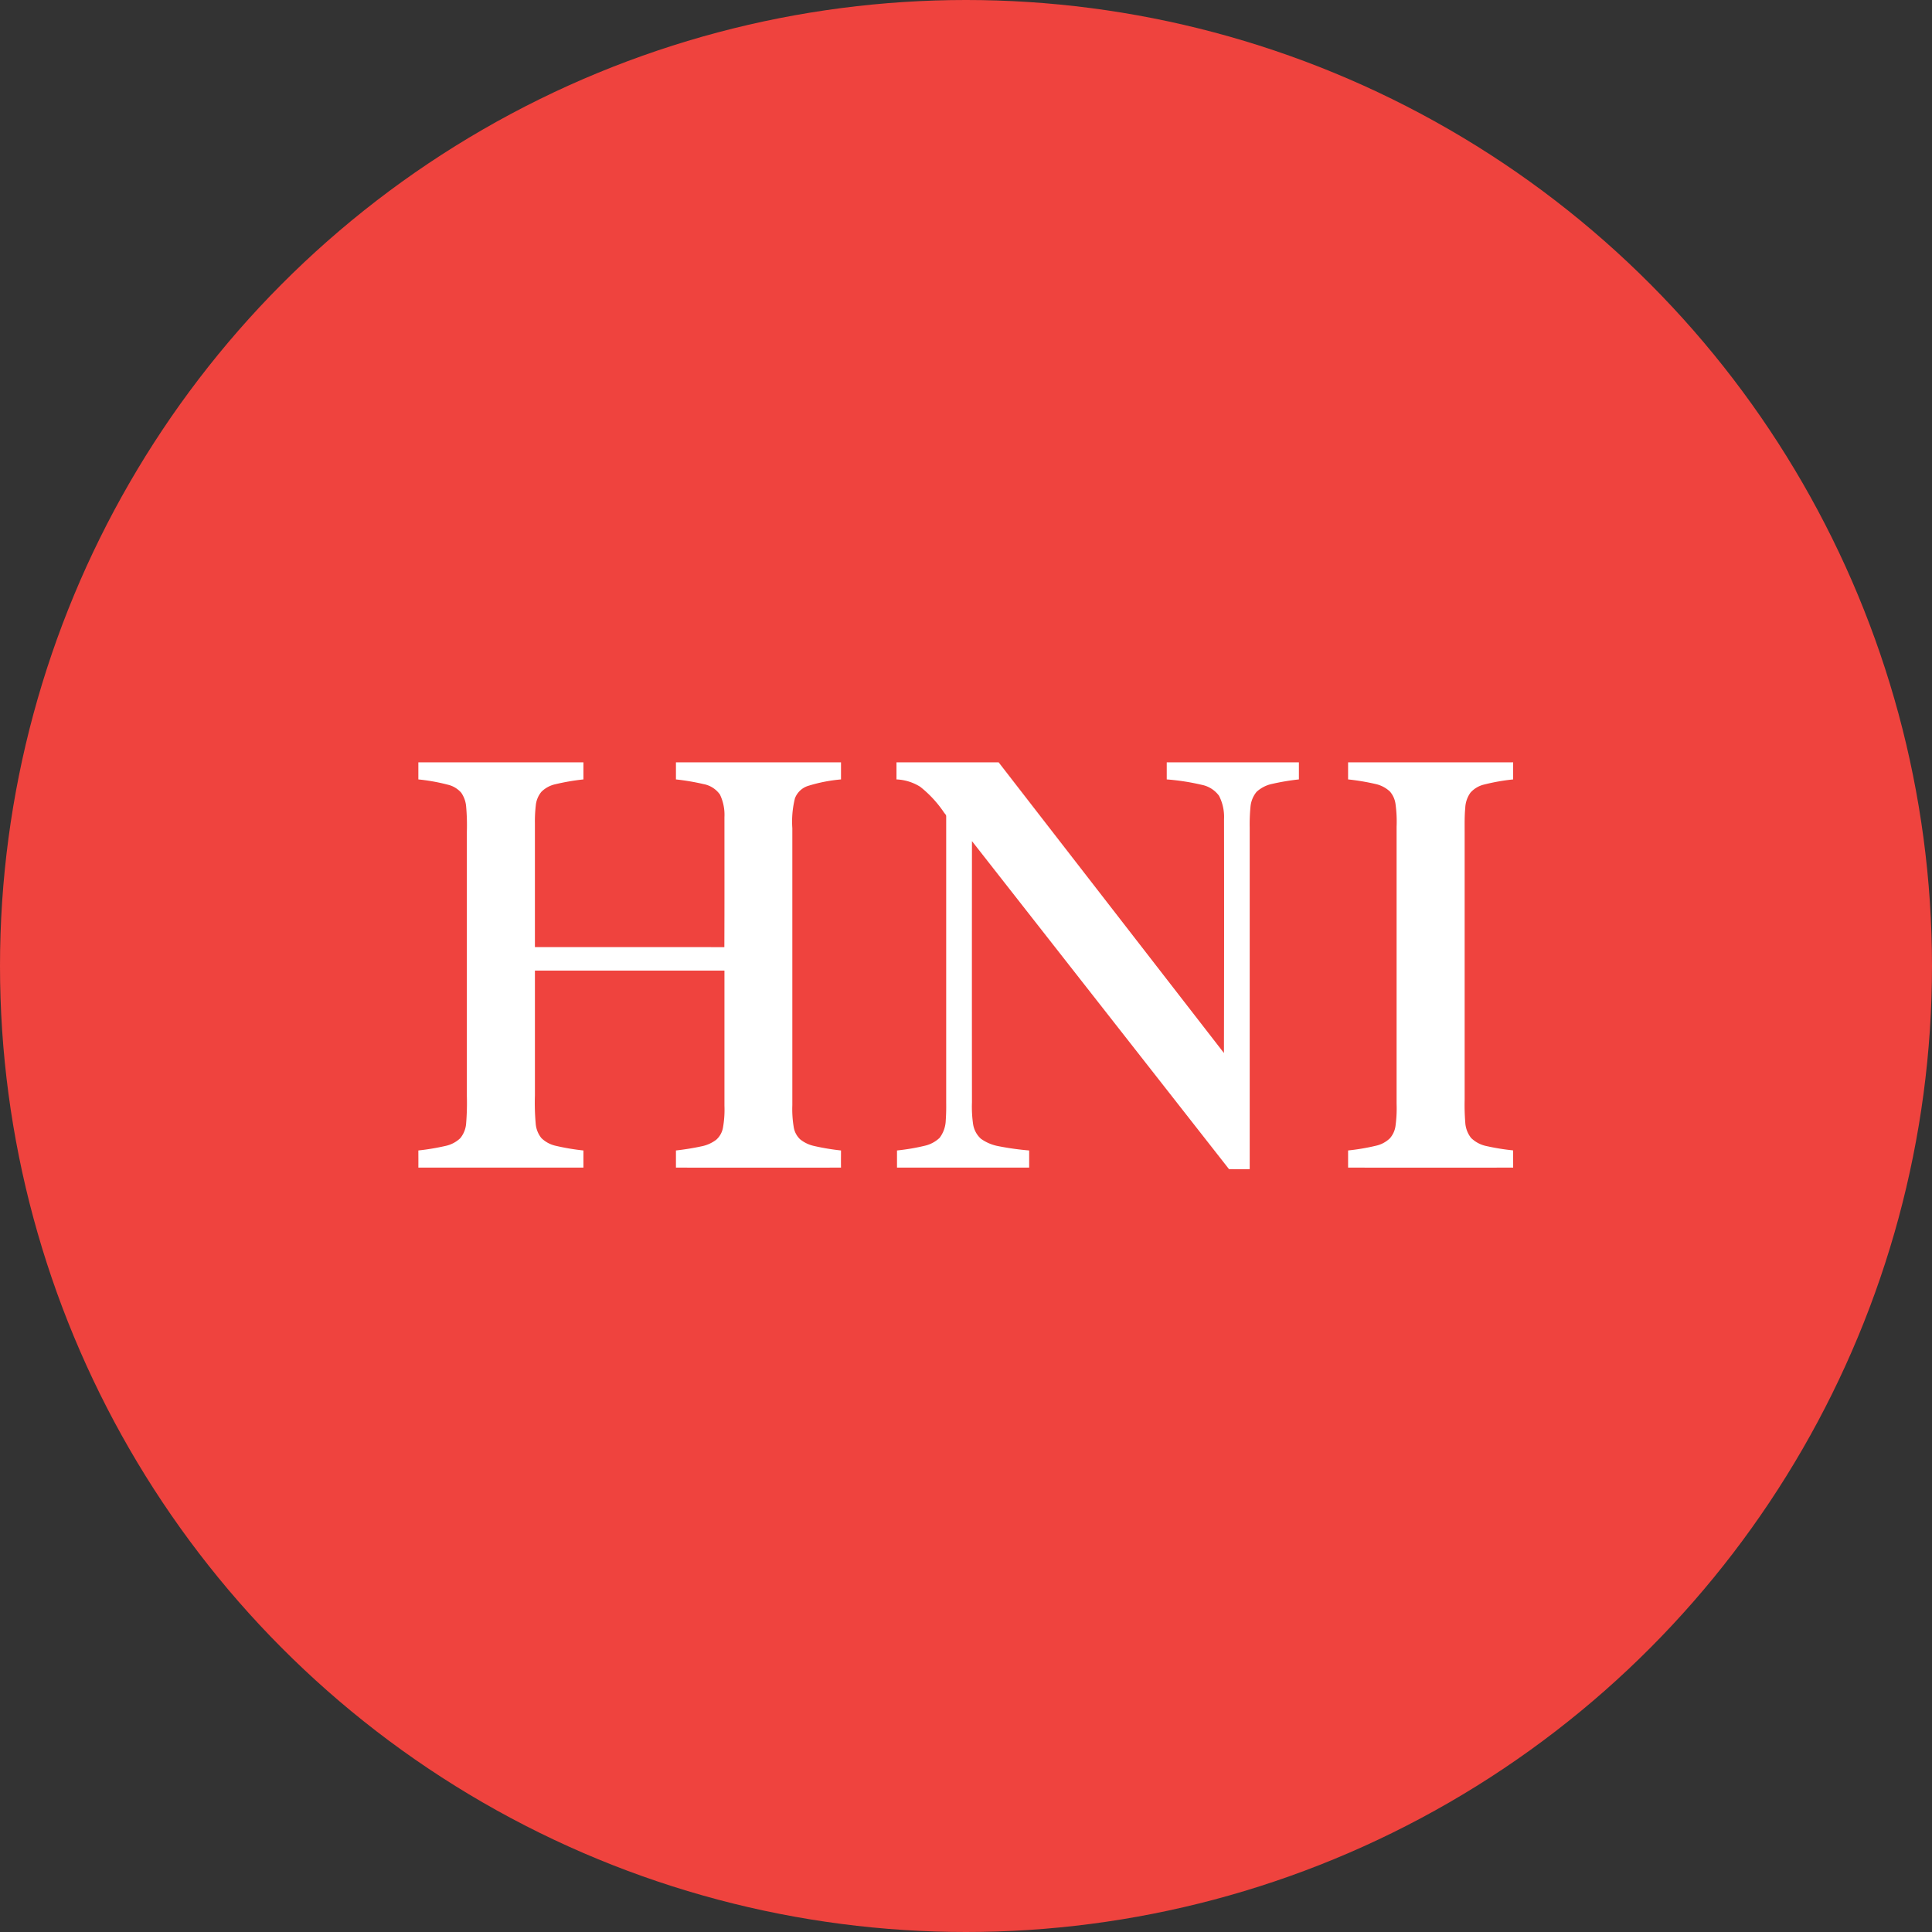 <?xml version='1.0' encoding='utf-8'?>
<svg xmlns="http://www.w3.org/2000/svg" viewBox="0 0 300 300" width="300" height="300">
  <rect x="0" y="0" width="300" height="300" fill="#333333" stroke="none"/>
  <defs>
    <style>
      .a {
        fill: #ef433e;
      }

      .b {
        fill: #fff;
      }
    </style>
  <clipPath id="bz_circular_clip"><circle cx="150.0" cy="150.0" r="150.0" /></clipPath></defs>
  <g clip-path="url(#bz_circular_clip)"><rect class="a" width="300" height="300" />
  <g>
    <path class="b" d="M64.962,118.379H90.593v2.649a34.543,34.543,0,0,0-4.361.749,4.418,4.418,0,0,0-2.154,1.164,3.913,3.913,0,0,0-.883,2.14,21.327,21.327,0,0,0-.134,2.769v19.21c9.806.013,19.611-.013,29.417.013.027-6.729.013-13.458.013-20.186a7.29,7.29,0,0,0-.696-3.505,4.022,4.022,0,0,0-2.568-1.632,35.524,35.524,0,0,0-4.267-.722v-2.649H130.591v2.649a24.06,24.06,0,0,0-5.15,1.017,3.221,3.221,0,0,0-2.007,1.926,14.908,14.908,0,0,0-.401,4.629V171.594a17.014,17.014,0,0,0,.214,3.411,3.323,3.323,0,0,0,.99,1.9,5.24,5.24,0,0,0,2.18,1.043,36.22,36.22,0,0,0,4.174.696c0,.883-.013,1.766,0,2.662q-12.802.02-25.631,0v-2.662a39.36,39.36,0,0,0,3.96-.642,5.525,5.525,0,0,0,2.288-1.017,3.259,3.259,0,0,0,1.057-1.9,15.89,15.89,0,0,0,.227-3.384V150.712h-29.43v19.384a36.452,36.452,0,0,0,.12,4.361,4.045,4.045,0,0,0,.896,2.274,4.629,4.629,0,0,0,2.288,1.204,34.846,34.846,0,0,0,4.227.709v2.662q-12.822,0-25.631,0c.013-.896,0-1.779,0-2.662a36.216,36.216,0,0,0,4.174-.696,4.756,4.756,0,0,0,2.328-1.204,4.081,4.081,0,0,0,.923-2.381,39.038,39.038,0,0,0,.107-4.147v-41.082a33.385,33.385,0,0,0-.107-3.839,4.414,4.414,0,0,0-.763-2.194,3.935,3.935,0,0,0-2.047-1.244,29.772,29.772,0,0,0-4.615-.829v-2.649Z" />
    <path class="b" d="M139.206,118.379h15.866q17.484,22.568,34.982,45.135.04-18.16.013-36.306a7.206,7.206,0,0,0-.776-3.639,4.387,4.387,0,0,0-2.675-1.699,35.458,35.458,0,0,0-5.445-.843v-2.649h20.521v2.649a36.479,36.479,0,0,0-4.16.696,5.12,5.12,0,0,0-2.408,1.231,4.233,4.233,0,0,0-.95,2.341,28.265,28.265,0,0,0-.12,3.197v53.055c-1.07.013-2.14,0-3.211,0q-19.959-25.471-39.918-50.941-.02,20.287,0,40.56a18.923,18.923,0,0,0,.174,3.371,3.849,3.849,0,0,0,1.217,2.288,6.827,6.827,0,0,0,2.783,1.164,42.836,42.836,0,0,0,4.709.655v2.662H139.286v-2.662a32.662,32.662,0,0,0,4.267-.722,4.906,4.906,0,0,0,2.354-1.244,4.744,4.744,0,0,0,.95-2.729c.067-.923.08-1.846.067-2.769V126.766c.013-.254-.227-.415-.348-.615a17.737,17.737,0,0,0-3.692-3.986,7.524,7.524,0,0,0-3.679-1.137v-2.649Z" />
    <path class="b" d="M209.33,118.379h25.631v2.649a31.392,31.392,0,0,0-4.481.789,4.113,4.113,0,0,0-2.14,1.258,4.36,4.36,0,0,0-.816,2.381c-.12,1.217-.094,2.448-.094,3.665v41.63a34.356,34.356,0,0,0,.094,3.518,4.258,4.258,0,0,0,.91,2.435,4.808,4.808,0,0,0,2.448,1.271,34.81,34.81,0,0,0,4.067.655c.013.896.013,1.792.013,2.675q-12.822.02-25.631,0v-2.662a33.684,33.684,0,0,0,4.334-.736,4.506,4.506,0,0,0,2.154-1.15,3.662,3.662,0,0,0,.87-1.886,20.302,20.302,0,0,0,.174-3.491V128.385a20.011,20.011,0,0,0-.174-3.585,3.705,3.705,0,0,0-.87-1.9,4.779,4.779,0,0,0-2.247-1.164,35.055,35.055,0,0,0-4.241-.709v-2.649Z" />
  </g>
</g></svg>
